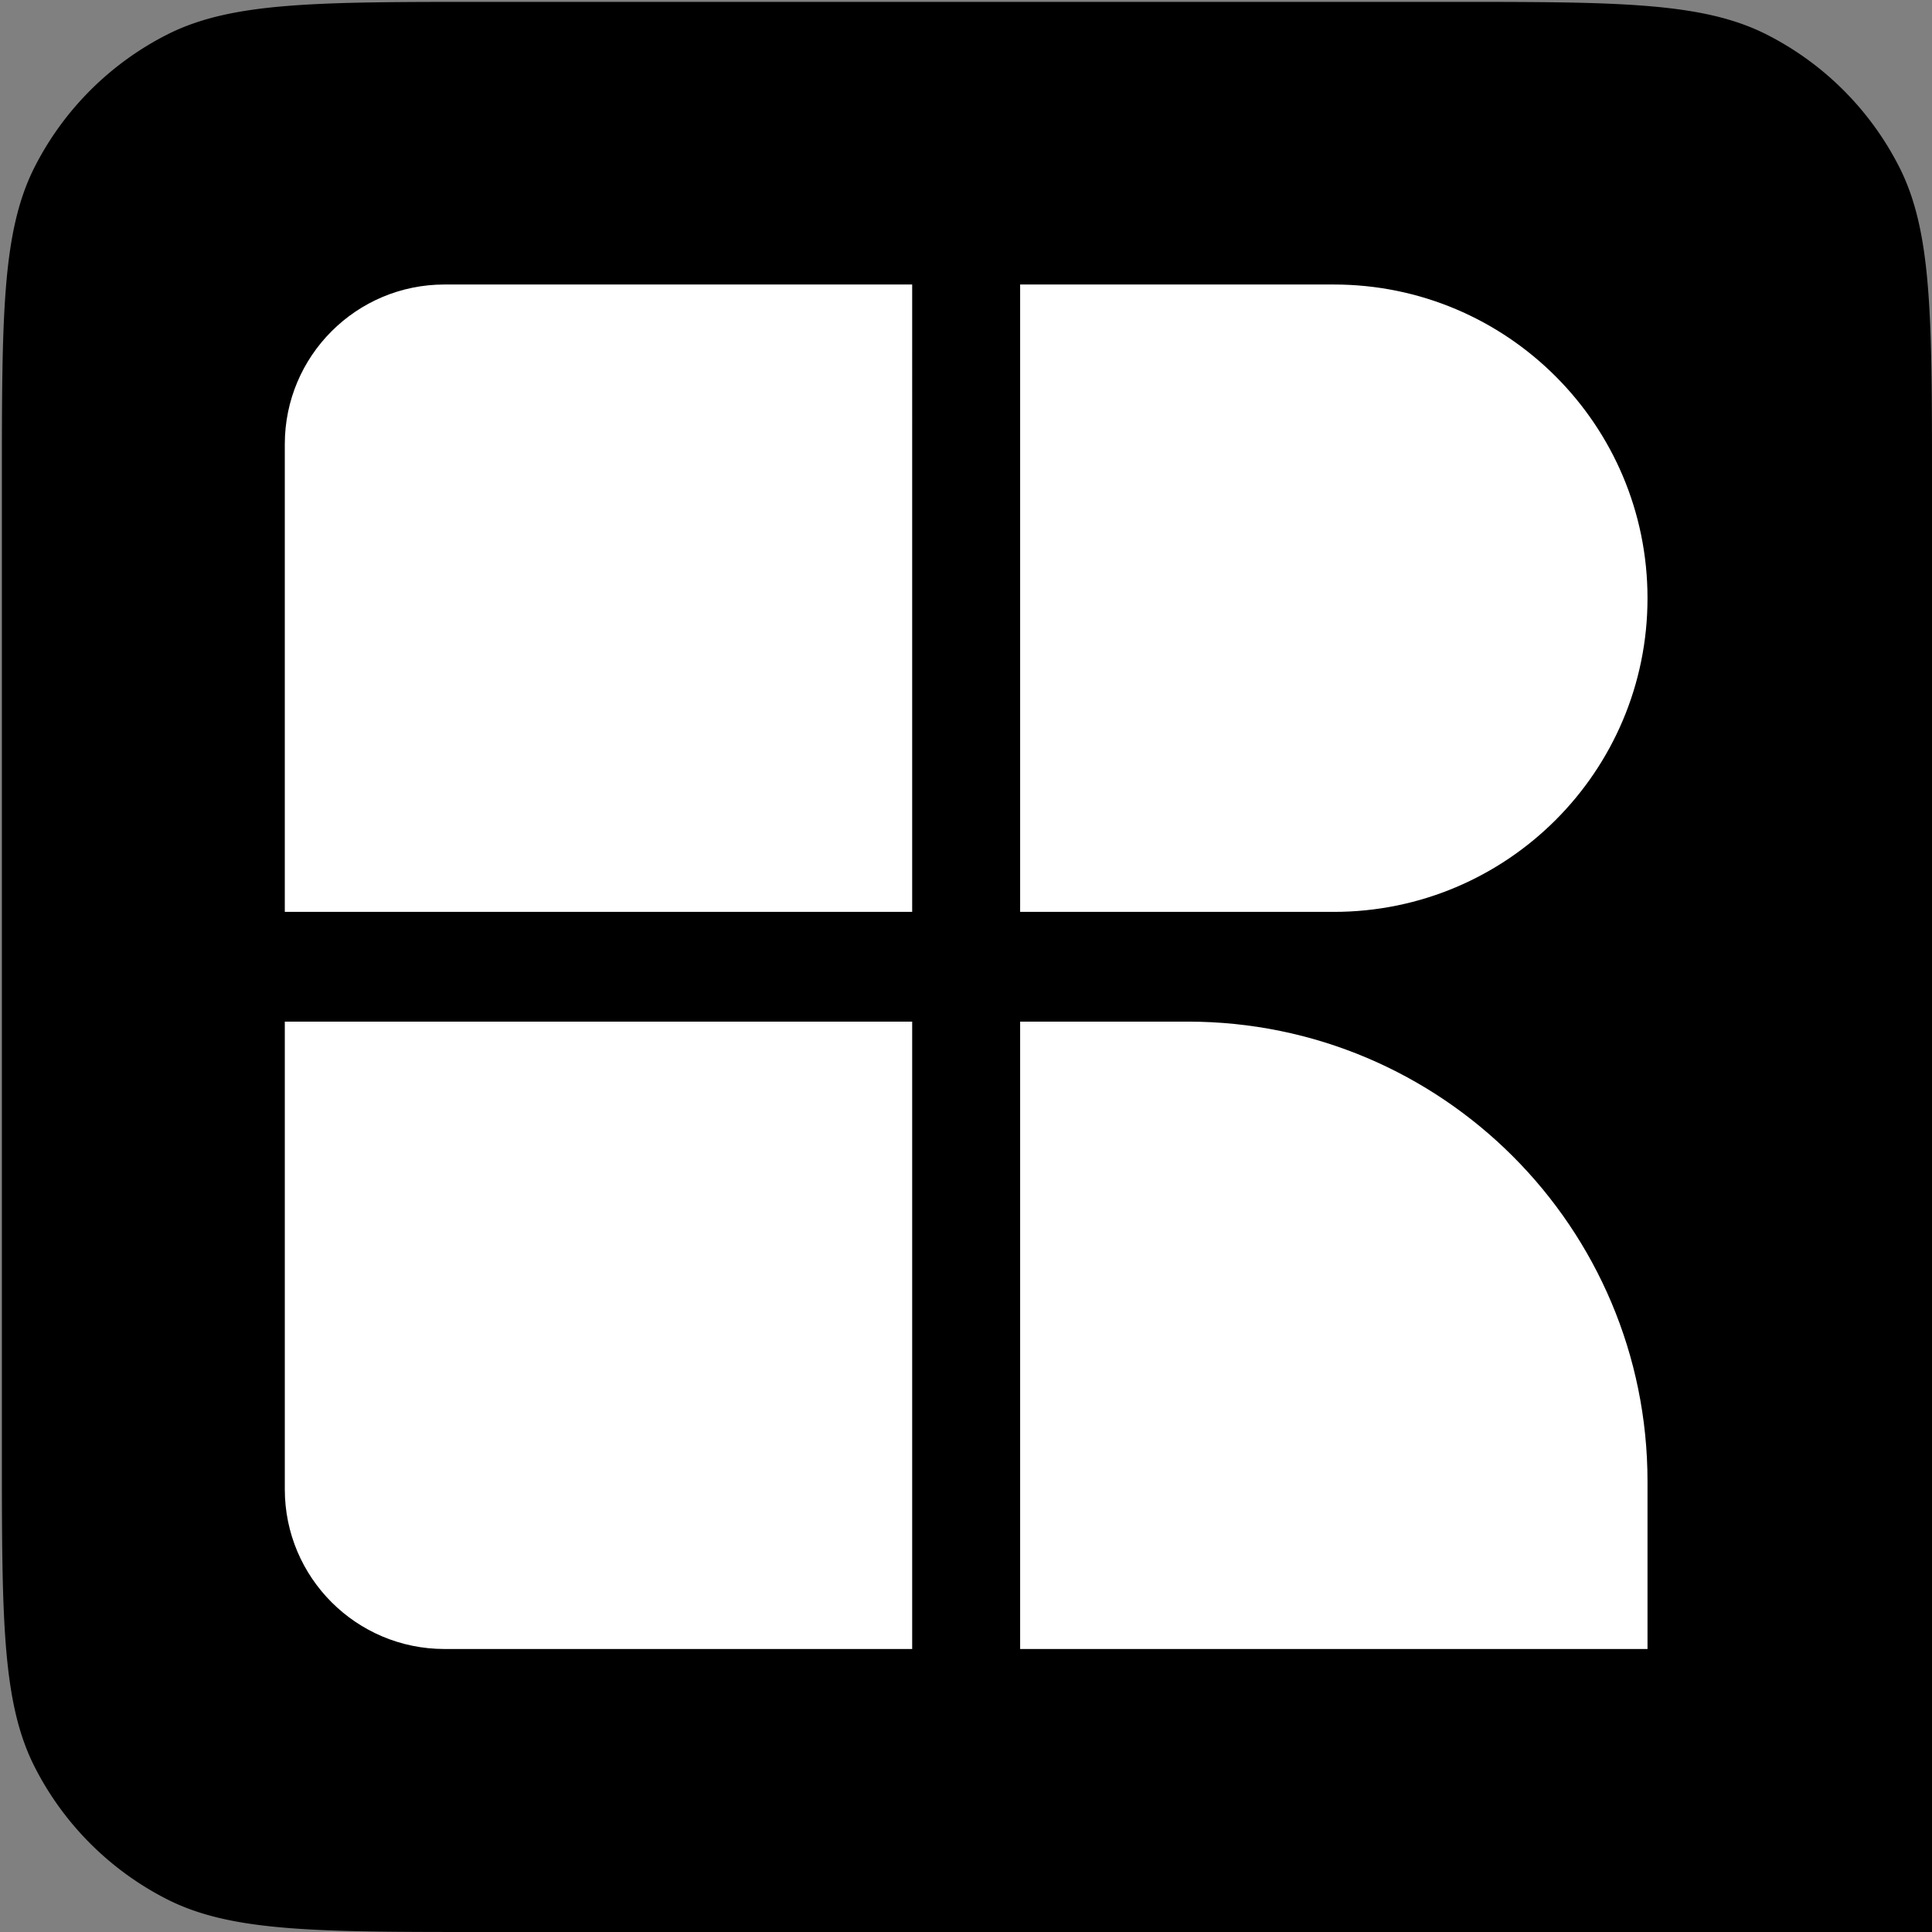 <svg xmlns="http://www.w3.org/2000/svg" width="512" height="512" fill="none"><rect width="100%" height="100%" fill="#808080" stroke="none"/><path fill="url(#a)" d="M.5 128.5c0-44.804 0-67.206 8.72-84.32A80 80 0 0 1 44.18 9.22C61.295.5 83.697.5 128.5.5H384c44.804 0 67.206 0 84.319 8.72a80.002 80.002 0 0 1 34.962 34.96C512 61.295 512 83.697 512 128.5V512H128.5c-44.804 0-67.206 0-84.32-8.719a80.002 80.002 0 0 1-34.96-34.962C.5 451.206.5 428.804.5 384V128.5Z"/><path fill="#fff" fill-rule="evenodd" d="M117.794 75.397c-23.372 0-42.318 18.946-42.318 42.317v123.943h166.26V75.397H117.794Zm123.942 195.342H75.476v123.943c0 23.372 18.946 42.318 42.318 42.318h123.942V270.739Zm28.61 0h44.407c67.298 0 121.854 54.556 121.854 121.854V437H270.346V270.739Zm83.13-195.342h-83.13v166.26h83.13c45.912 0 83.131-37.218 83.131-83.13 0-45.912-37.219-83.13-83.131-83.13Z" clip-rule="evenodd" style="fill:#fff;fill-opacity:1"/><defs><linearGradient id="a" x1="47.996" x2="556.824" y1="24.248" y2="388.685" gradientUnits="userSpaceOnUse"><stop stop-color="#FF2775" style="stop-color:#ff2775;stop-color:color(display-p3 1 .154 .459);stop-opacity:1"/><stop offset="0" stop-color="#FF2775" style="stop-color:#ff2775;stop-color:color(display-p3 1 .154 .459);stop-opacity:1"/><stop offset=".292" stop-color="#FF2F66" style="stop-color:#ff2f66;stop-color:color(display-p3 1 .184 .4);stop-opacity:1"/><stop offset="1" stop-color="#FF4242" style="stop-color:#ff4242;stop-color:color(display-p3 1 .258 .258);stop-opacity:1"/></linearGradient></defs></svg>